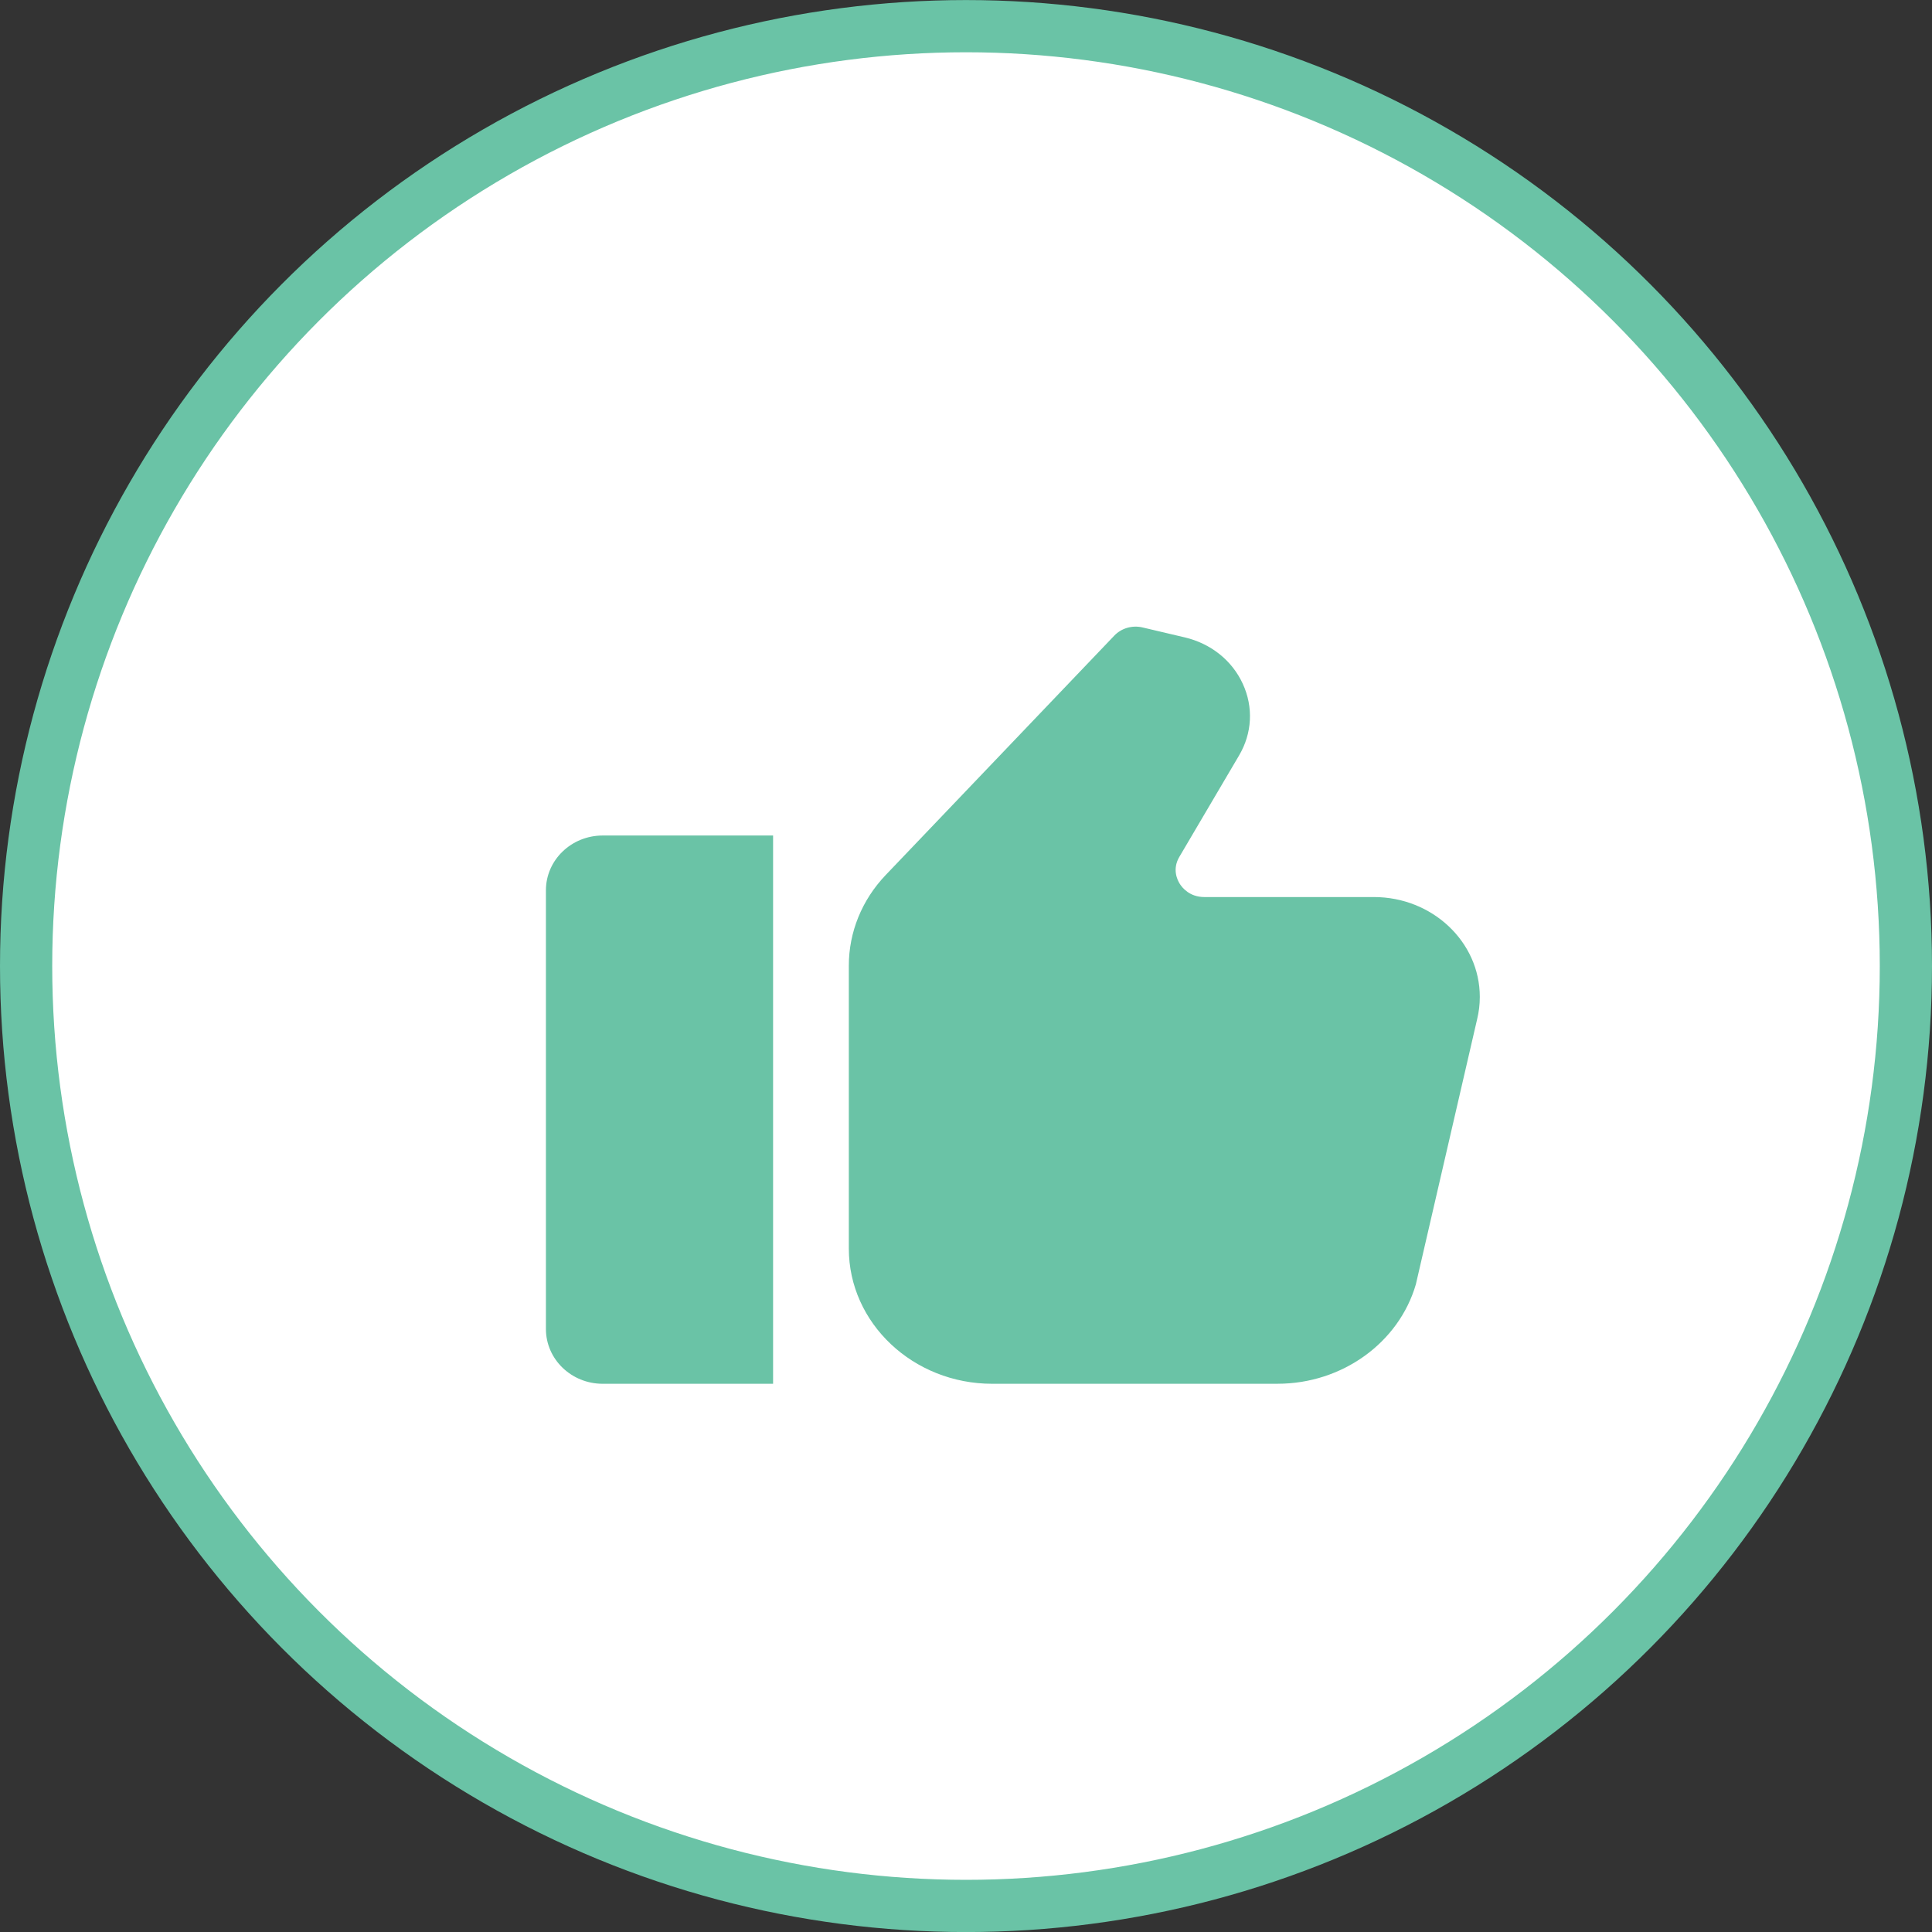 <svg xmlns="http://www.w3.org/2000/svg" width="74" height="74" viewBox="0 0 74 74" fill="none">
  <rect x="0" y="0" width="74" height="74" fill="#333333" stroke="none"/>
  <circle cx="37" cy="37.002" r="36" fill="white" stroke="#6AC3A6" stroke-width="2"/>
  <path d="M20.91 34.102V50.902C20.91 52.062 21.884 53.002 23.085 53.002H29.611V32.002H23.085C21.884 32.002 20.91 32.942 20.91 34.102Z" fill="#6AC3A6"/>
  <path d="M52.623 34.359H46.132C45.565 34.359 45.281 34.002 45.185 33.848C45.09 33.696 44.896 33.288 45.171 32.821L47.459 28.936C47.962 28.085 48.013 27.085 47.602 26.192C47.191 25.297 46.38 24.649 45.377 24.413L43.764 24.033C43.371 23.94 42.955 24.058 42.681 24.345L33.92 33.52C33.012 34.474 32.512 35.704 32.512 36.985V47.823C32.512 50.679 34.976 53.002 38.005 53.002L48.934 53.001C51.401 53.001 53.58 51.434 54.231 49.192L56.576 39.045C56.645 38.763 56.68 38.474 56.68 38.184C56.68 36.075 54.86 34.359 52.623 34.359L52.623 34.359Z" fill="#6AC3A6"/>
</svg>